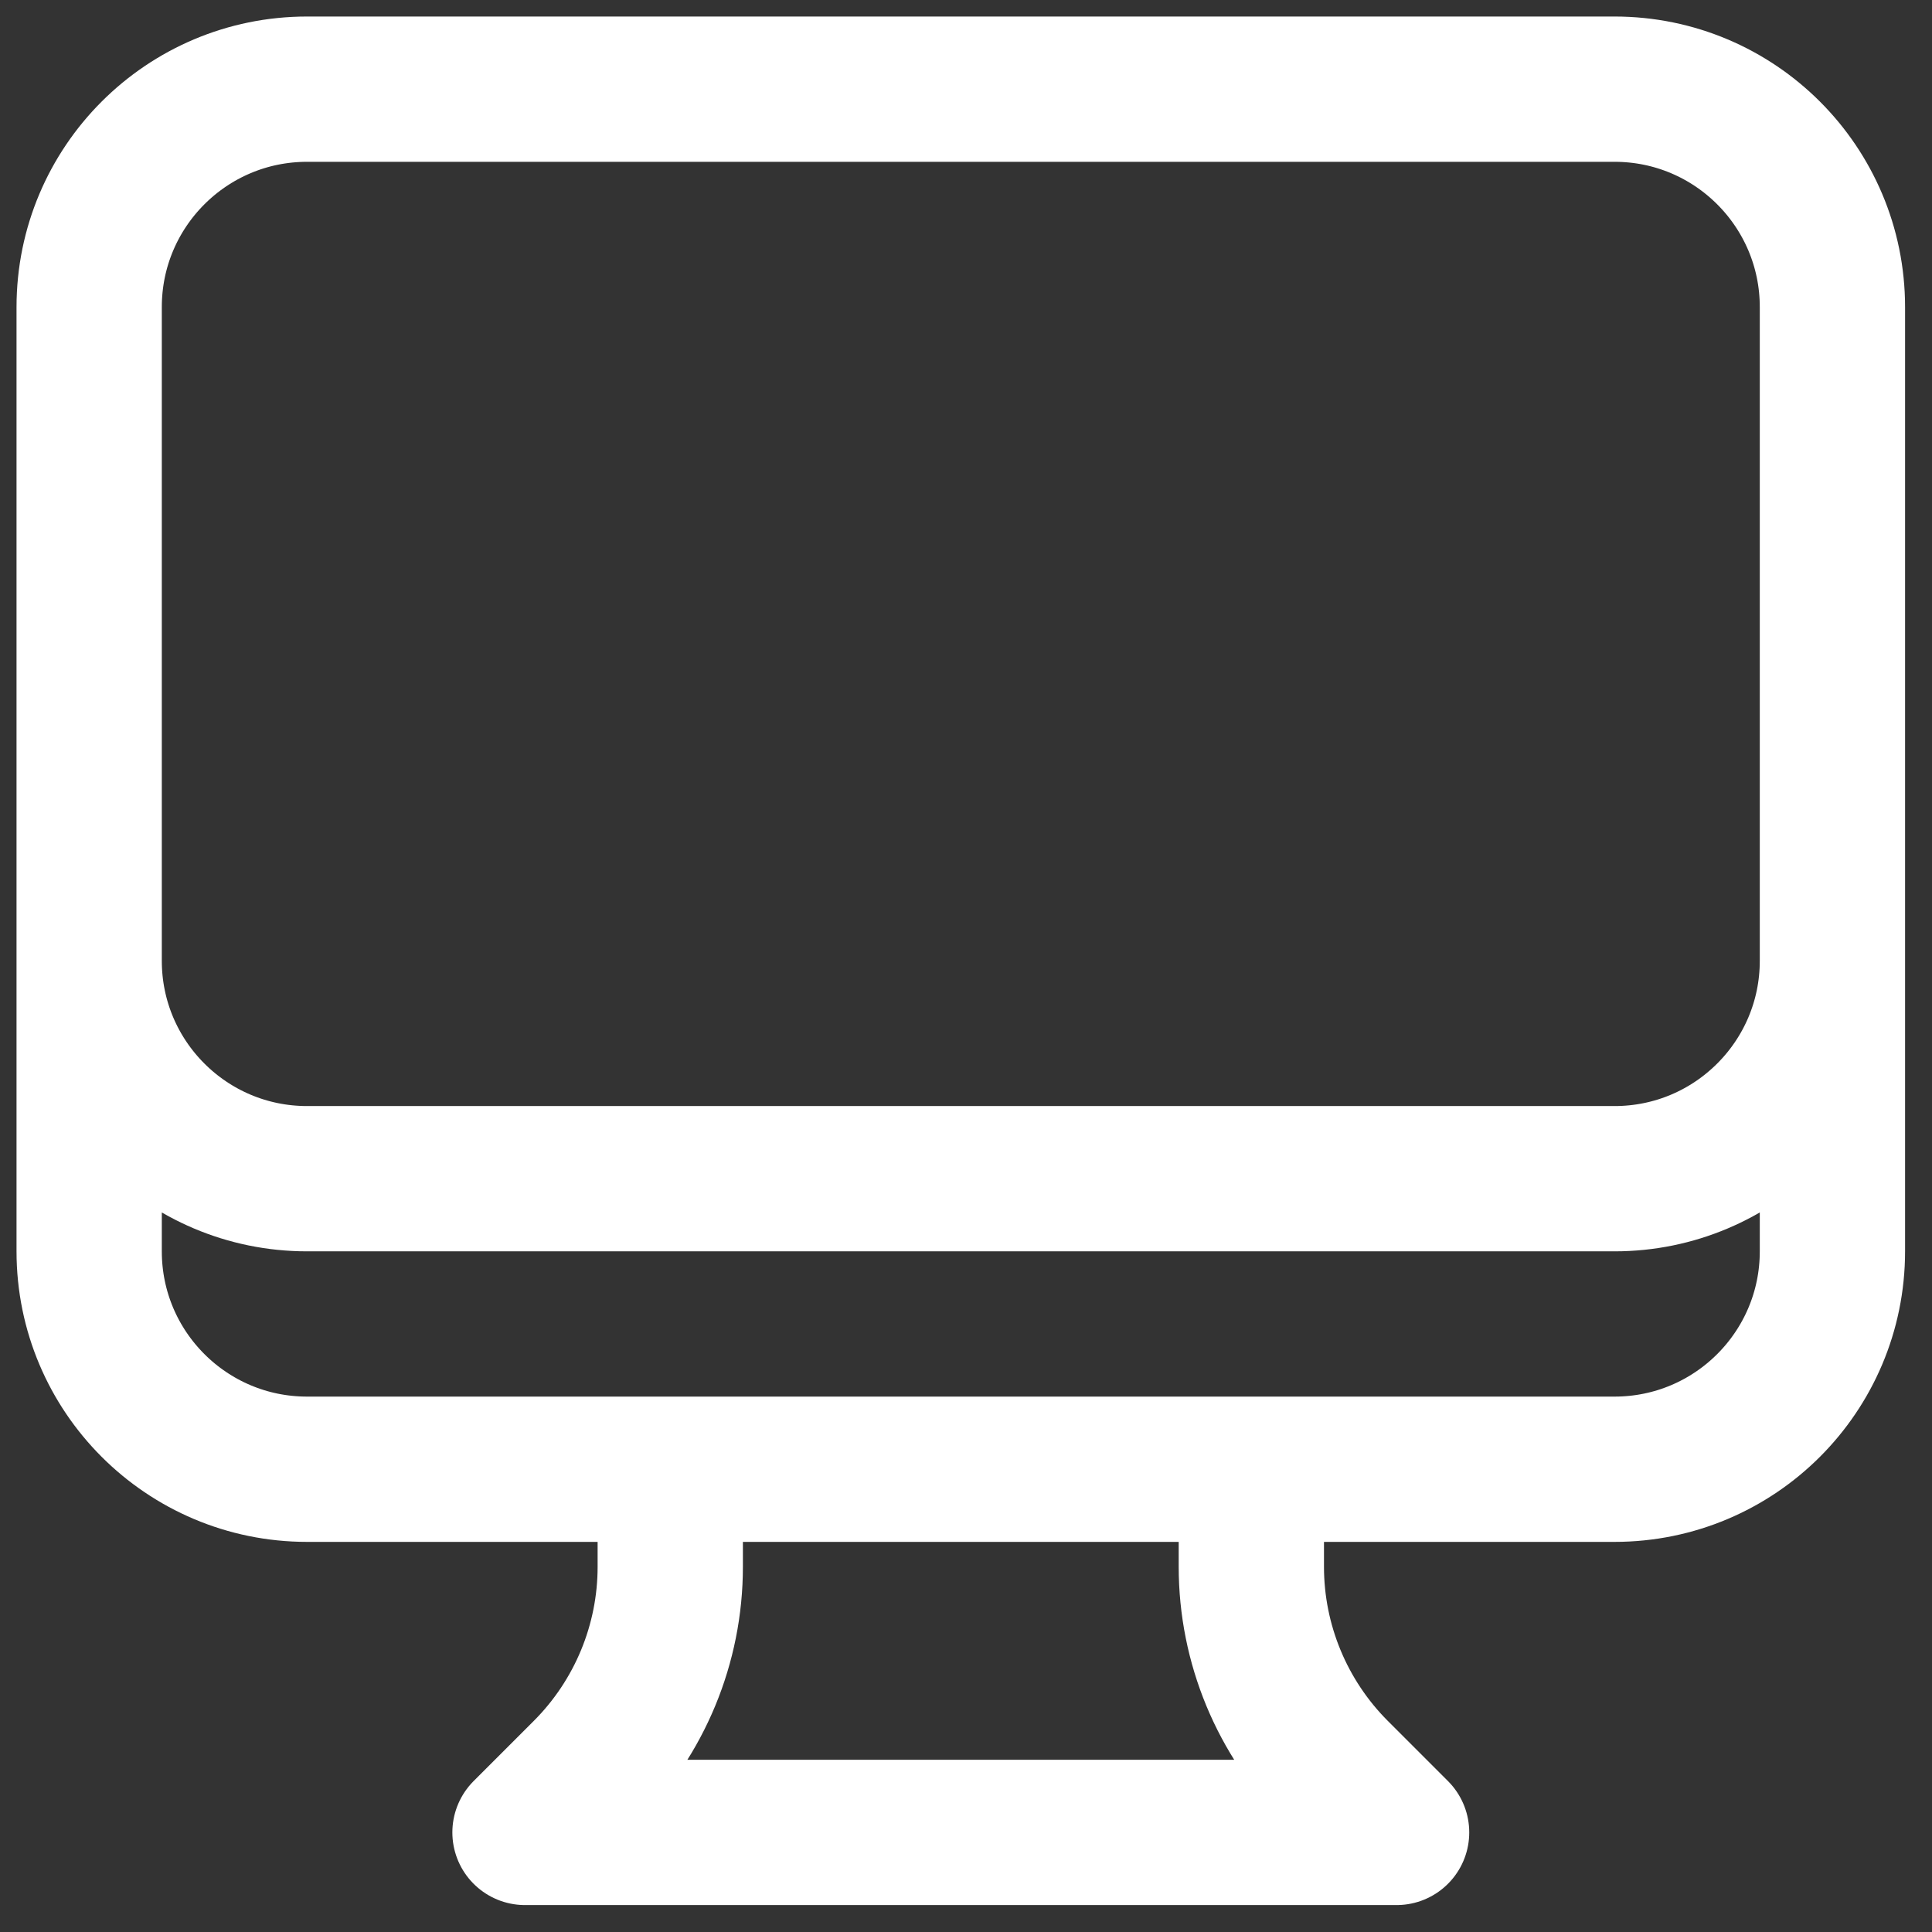 <?xml version="1.0" encoding="utf-8"?>
<svg xmlns="http://www.w3.org/2000/svg" fill="none" height="100%" overflow="visible" preserveAspectRatio="none" style="display: block;" viewBox="0 0 65 65" width="100%">
<rect x="0" y="0" width="65" height="65" fill="#333333" stroke="none"/>
<path d="M22.55 49.431V52.714C22.55 55.306 21.52 57.792 19.687 59.626L17.663 61.65H46.987L44.963 59.626C43.13 57.792 42.1 55.306 42.1 52.714V49.431M61.65 10.331V42.1C61.65 46.149 58.368 49.431 54.319 49.431H10.331C6.282 49.431 3 46.149 3 42.1V10.331M61.65 10.331C61.65 6.282 58.368 3 54.319 3H10.331C6.282 3 3 6.282 3 10.331M61.65 10.331V32.325C61.65 36.374 58.368 39.656 54.319 39.656H10.331C6.282 39.656 3 36.374 3 32.325V10.331" id="Vector" stroke="white" stroke-linecap="round" stroke-linejoin="round" stroke-width="4.888"/>
</svg>